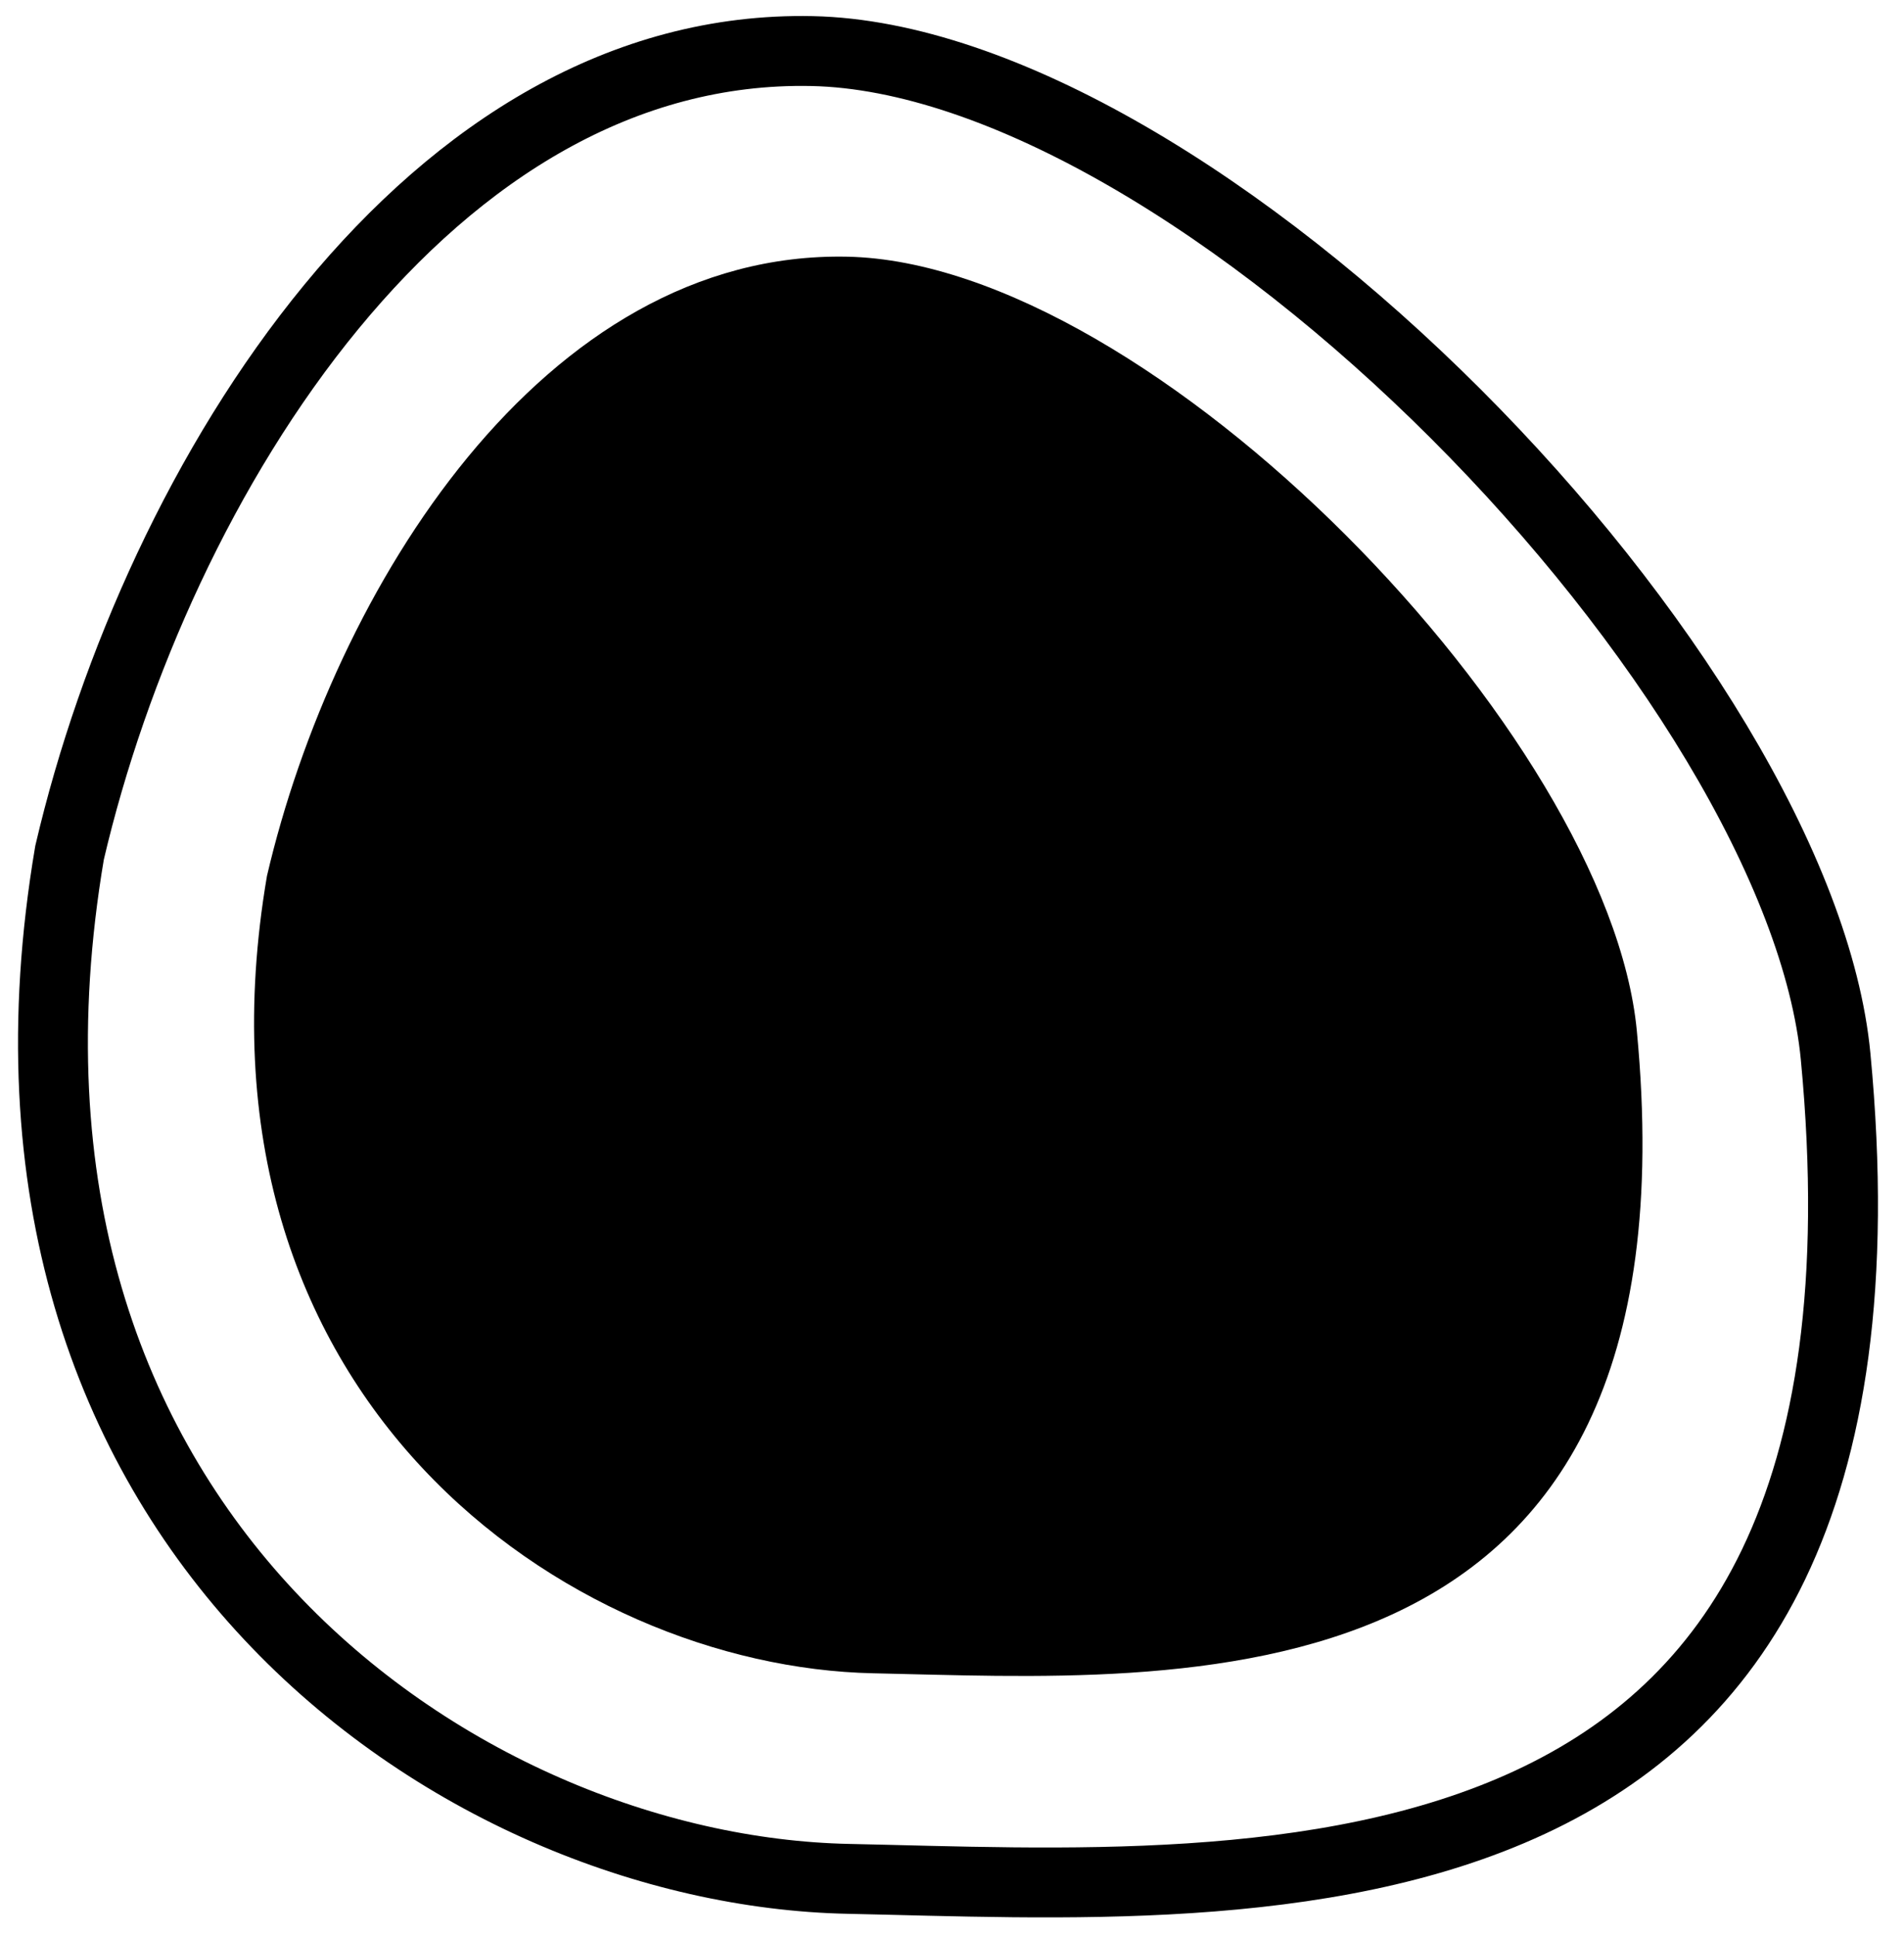 <svg xmlns="http://www.w3.org/2000/svg" width="545" height="554" fill="none"><path fill="#000" d="M468.526 294.951c18.833 197.73-131.372 185.635-218.562 183.817-87.19-1.819-199.049-78.633-173.55-228.133 19.001-81.5 78.944-179.007 166.134-177.188 87.189 1.818 217.907 136.762 225.978 221.504Z"/><path stroke="#000" stroke-width="20" d="M232.451 14.615c26.858.56 58.01 11.463 90.263 30.089 32.12 18.55 64.615 44.346 93.983 73.694 29.363 29.342 55.384 62.019 74.671 94.177 19.368 32.291 31.552 63.404 34.058 89.717 6.197 65.062-1.629 111.741-17.739 145.287-16.013 33.342-40.601 54.532-69.66 68.064-29.283 13.636-63.205 19.526-97.513 21.765-34.342 2.241-68.219.795-97.711.18-55.803-1.164-119.875-26.426-165.76-75.452C31.506 413.483 3.45 340.968 19.913 243.96 32.382 190.668 58.205 132.323 94.85 87.797c36.714-44.609 83.337-74.314 137.601-73.182Z"/></svg>